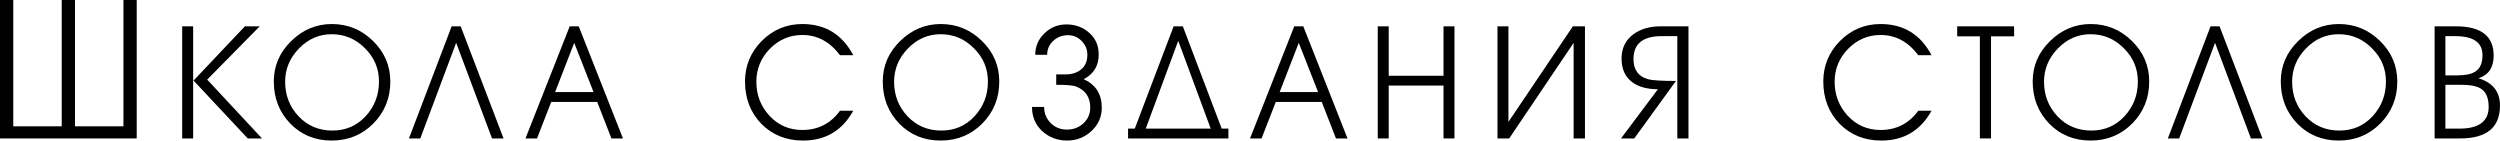 <?xml version="1.0" encoding="UTF-8"?> <svg xmlns="http://www.w3.org/2000/svg" viewBox="0 0 520.123 29.241" fill="none"><path d="M0 28.801V0H2.76V26.281H12.84V0H15.601V26.281H25.681V0H28.441V28.801H0Z" fill="black"></path><path d="M37.905 28.801V5.48H40.185V28.801H37.905ZM40.265 16.761L50.945 5.48H54.026L43.105 16.561L54.505 28.801H51.545L40.265 16.761Z" fill="black"></path><path d="M81.206 16.961C81.206 20.401 80.032 23.308 77.686 25.681C75.339 28.054 72.446 29.241 69.005 29.241C65.565 29.241 62.698 28.068 60.405 25.721C58.112 23.348 56.965 20.427 56.965 16.961C56.965 13.707 58.165 10.907 60.565 8.56C62.965 6.187 65.792 5 69.045 5C72.352 5 75.206 6.174 77.606 8.52C80.006 10.867 81.206 13.681 81.206 16.961ZM78.846 16.961C78.846 14.267 77.872 11.96 75.926 10.04C74.005 8.094 71.699 7.12 69.005 7.12C66.392 7.12 64.125 8.107 62.205 10.08C60.285 12.054 59.325 14.361 59.325 17.001C59.325 19.827 60.258 22.227 62.125 24.201C63.992 26.174 66.339 27.161 69.165 27.161C71.939 27.161 74.246 26.161 76.086 24.161C77.926 22.161 78.846 19.761 78.846 16.961Z" fill="black"></path><path d="M85.084 28.801L93.964 5.48H95.845L104.765 28.801H102.365L94.925 8.96H94.884L87.444 28.801H85.084Z" fill="black"></path><path d="M129.607 28.801H127.207L124.246 21.201H114.686L111.726 28.801H109.326L118.526 5.48H120.406L129.607 28.801ZM119.446 8.96L115.486 19.161H123.486L119.486 8.96H119.446Z" fill="black"></path><path d="M177.52 11.48H174.76C172.653 8.68 170.04 7.28 166.92 7.28C164.306 7.28 162.053 8.24 160.159 10.16C158.293 12.08 157.359 14.361 157.359 17.001C157.359 19.747 158.266 22.107 160.079 24.081C161.919 26.054 164.199 27.041 166.92 27.041C170.2 27.041 172.813 25.708 174.76 23.041H177.52C175.226 27.174 171.747 29.241 167.08 29.241C163.586 29.241 160.693 28.081 158.399 25.761C156.133 23.414 154.999 20.481 154.999 16.961C154.999 13.681 156.159 10.867 158.479 8.52C160.826 6.174 163.64 5 166.92 5C171.693 5 175.226 7.16 177.52 11.48Z" fill="black"></path><path d="M207.898 16.961C207.898 20.401 206.725 23.308 204.378 25.681C202.031 28.054 199.138 29.241 195.697 29.241C192.257 29.241 189.391 28.068 187.097 25.721C184.804 23.348 183.657 20.427 183.657 16.961C183.657 13.707 184.857 10.907 187.257 8.56C189.657 6.187 192.484 5 195.737 5C199.044 5 201.898 6.174 204.298 8.52C206.698 10.867 207.898 13.681 207.898 16.961ZM205.538 16.961C205.538 14.267 204.565 11.96 202.618 10.04C200.698 8.094 198.391 7.12 195.697 7.12C193.084 7.12 190.817 8.107 188.897 10.08C186.977 12.054 186.017 14.361 186.017 17.001C186.017 19.827 186.951 22.227 188.817 24.201C190.684 26.174 193.031 27.161 195.858 27.161C198.631 27.161 200.938 26.161 202.778 24.161C204.618 22.161 205.538 19.761 205.538 16.961Z" fill="black"></path><path d="M214.705 22.241H217.225C217.225 23.548 217.678 24.668 218.585 25.601C219.518 26.508 220.638 26.961 221.945 26.961C223.305 26.961 224.451 26.534 225.385 25.681C226.345 24.801 226.825 23.694 226.825 22.361C226.825 20.254 225.852 18.801 223.905 18.001C223.318 17.761 221.932 17.641 219.745 17.641V15.481H221.665C222.998 15.481 224.092 15.134 224.945 14.441C225.798 13.721 226.225 12.707 226.225 11.4C226.225 10.28 225.825 9.32 225.025 8.52C224.252 7.72 223.305 7.32 222.185 7.32C221.012 7.32 219.998 7.707 219.145 8.48C218.291 9.254 217.865 10.227 217.865 11.4H215.384C215.384 9.64 216.025 8.147 217.305 6.92C218.585 5.694 220.105 5.08 221.865 5.08C223.732 5.08 225.318 5.667 226.625 6.84C227.932 7.987 228.585 9.494 228.585 11.36C228.585 13.681 227.545 15.387 225.465 16.481C227.972 17.601 229.225 19.574 229.225 22.401C229.225 24.321 228.505 25.948 227.065 27.281C225.625 28.588 223.945 29.241 222.025 29.241C219.998 29.241 218.265 28.588 216.825 27.281C215.411 25.948 214.705 24.268 214.705 22.241Z" fill="black"></path><path d="M236.09 26.761L244.17 5.48H246.09L254.17 26.761H255.57V28.801H234.69V26.761H236.09ZM245.09 8.6L238.37 26.761H251.891L245.17 8.6H245.09Z" fill="black"></path><path d="M280.349 28.801H277.947L274.988 21.201H265.428L262.468 28.801H260.067L269.267 5.48H271.149L280.349 28.801ZM270.189 8.96L266.228 19.161H274.228L270.229 8.96H270.189Z" fill="black"></path><path d="M288.919 28.801H286.64V5.48H288.919V15.761H300.322V5.48H302.601V28.801H300.322V17.801H288.919V28.801Z" fill="black"></path><path d="M329.75 5.48V28.801H327.39V8.92L313.988 28.801H311.549V5.48H313.828V25.361L327.23 5.48H329.75Z" fill="black"></path><path d="M351.284 28.801H348.965V7.52H345.683C341.792 7.52 339.845 9.107 339.845 12.28C339.845 14.521 340.857 15.921 342.884 16.481C343.736 16.721 345.671 16.841 348.685 16.841L340.005 28.801H337.243L344.923 18.561C342.656 18.561 340.869 18.067 339.565 17.081C338.097 15.987 337.363 14.347 337.363 12.16C337.363 10 338.205 8.307 339.885 7.08C341.377 6.014 343.244 5.48 345.483 5.48H351.284V28.801Z" fill="black"></path><path d="M401.854 11.48H399.095C396.988 8.68 394.374 7.28 391.255 7.28C388.64 7.28 386.388 8.24 384.494 10.16C382.627 12.08 381.694 14.361 381.694 17.001C381.694 19.747 382.602 22.107 384.414 24.081C386.253 26.054 388.535 27.041 391.255 27.041C394.534 27.041 397.148 25.708 399.095 23.041H401.854C399.562 27.174 396.081 29.241 391.414 29.241C387.92 29.241 385.029 28.081 382.734 25.761C380.467 23.414 379.335 20.481 379.335 16.961C379.335 13.681 380.495 10.867 382.814 8.52C385.161 6.174 387.975 5 391.255 5C396.028 5 399.562 7.16 401.854 11.48Z" fill="black"></path><path d="M414.231 28.801H411.912V7.56H407.193V5.48H419.033V7.56H414.231V28.801Z" fill="black"></path><path d="M447.141 16.961C447.141 20.401 445.969 23.308 443.622 25.681C441.275 28.054 438.38 29.241 434.941 29.241C431.5 29.241 428.633 28.068 426.341 25.721C424.046 23.348 422.899 20.427 422.899 16.961C422.899 13.707 424.101 10.907 426.501 8.56C428.9 6.187 431.727 5 434.981 5C438.288 5 441.142 6.174 443.542 8.52C445.941 10.867 447.141 13.681 447.141 16.961ZM444.781 16.961C444.781 14.267 443.807 11.96 441.862 10.04C439.94 8.094 437.633 7.12 434.941 7.12C432.327 7.12 430.06 8.107 428.14 10.08C426.221 12.054 425.261 14.361 425.261 17.001C425.261 19.827 426.193 22.227 428.061 24.201C429.928 26.174 432.274 27.161 435.101 27.161C437.873 27.161 440.18 26.161 442.022 24.161C443.862 22.161 444.781 19.761 444.781 16.961Z" fill="black"></path><path d="M451.02 28.801L459.9 5.48H461.78L470.7 28.801H468.301L460.86 8.96H460.82L453.379 28.801H451.02Z" fill="black"></path><path d="M498.756 16.961C498.756 20.401 497.584 23.308 495.237 25.681C492.89 28.054 489.995 29.241 486.556 29.241C483.115 29.241 480.248 28.068 477.956 25.721C475.661 23.348 474.514 20.427 474.514 16.961C474.514 13.707 475.714 10.907 478.116 8.56C480.515 6.187 483.342 5 486.596 5C489.903 5 492.755 6.174 495.157 8.52C497.556 10.867 498.756 13.681 498.756 16.961ZM496.396 16.961C496.396 14.267 495.422 11.96 493.475 10.04C491.555 8.094 489.248 7.12 486.556 7.12C483.942 7.12 481.675 8.107 479.755 10.08C477.836 12.054 476.876 14.361 476.876 17.001C476.876 19.827 477.808 22.227 479.675 24.201C481.542 26.174 483.889 27.161 486.716 27.161C489.488 27.161 491.795 26.161 493.635 24.161C495.477 22.161 496.396 19.761 496.396 16.961Z" fill="black"></path><path d="M506.521 28.801V5.48H510.963C516.189 5.48 518.803 7.507 518.803 11.56C518.803 14.041 517.749 15.614 515.642 16.281C518.628 17.187 520.123 19.081 520.123 21.961C520.123 26.521 517.349 28.801 511.803 28.801H506.521ZM508.763 7.52V15.681H511.243C512.95 15.681 514.202 15.414 515.002 14.881C515.989 14.241 516.481 13.107 516.481 11.48C516.481 8.84 514.589 7.52 510.803 7.52H508.763ZM508.763 17.641V26.761H511.643C515.722 26.761 517.764 25.254 517.764 22.241C517.764 20.427 517.244 19.174 516.202 18.481C515.349 17.921 513.977 17.641 512.083 17.641H508.763Z" fill="black"></path></svg> 